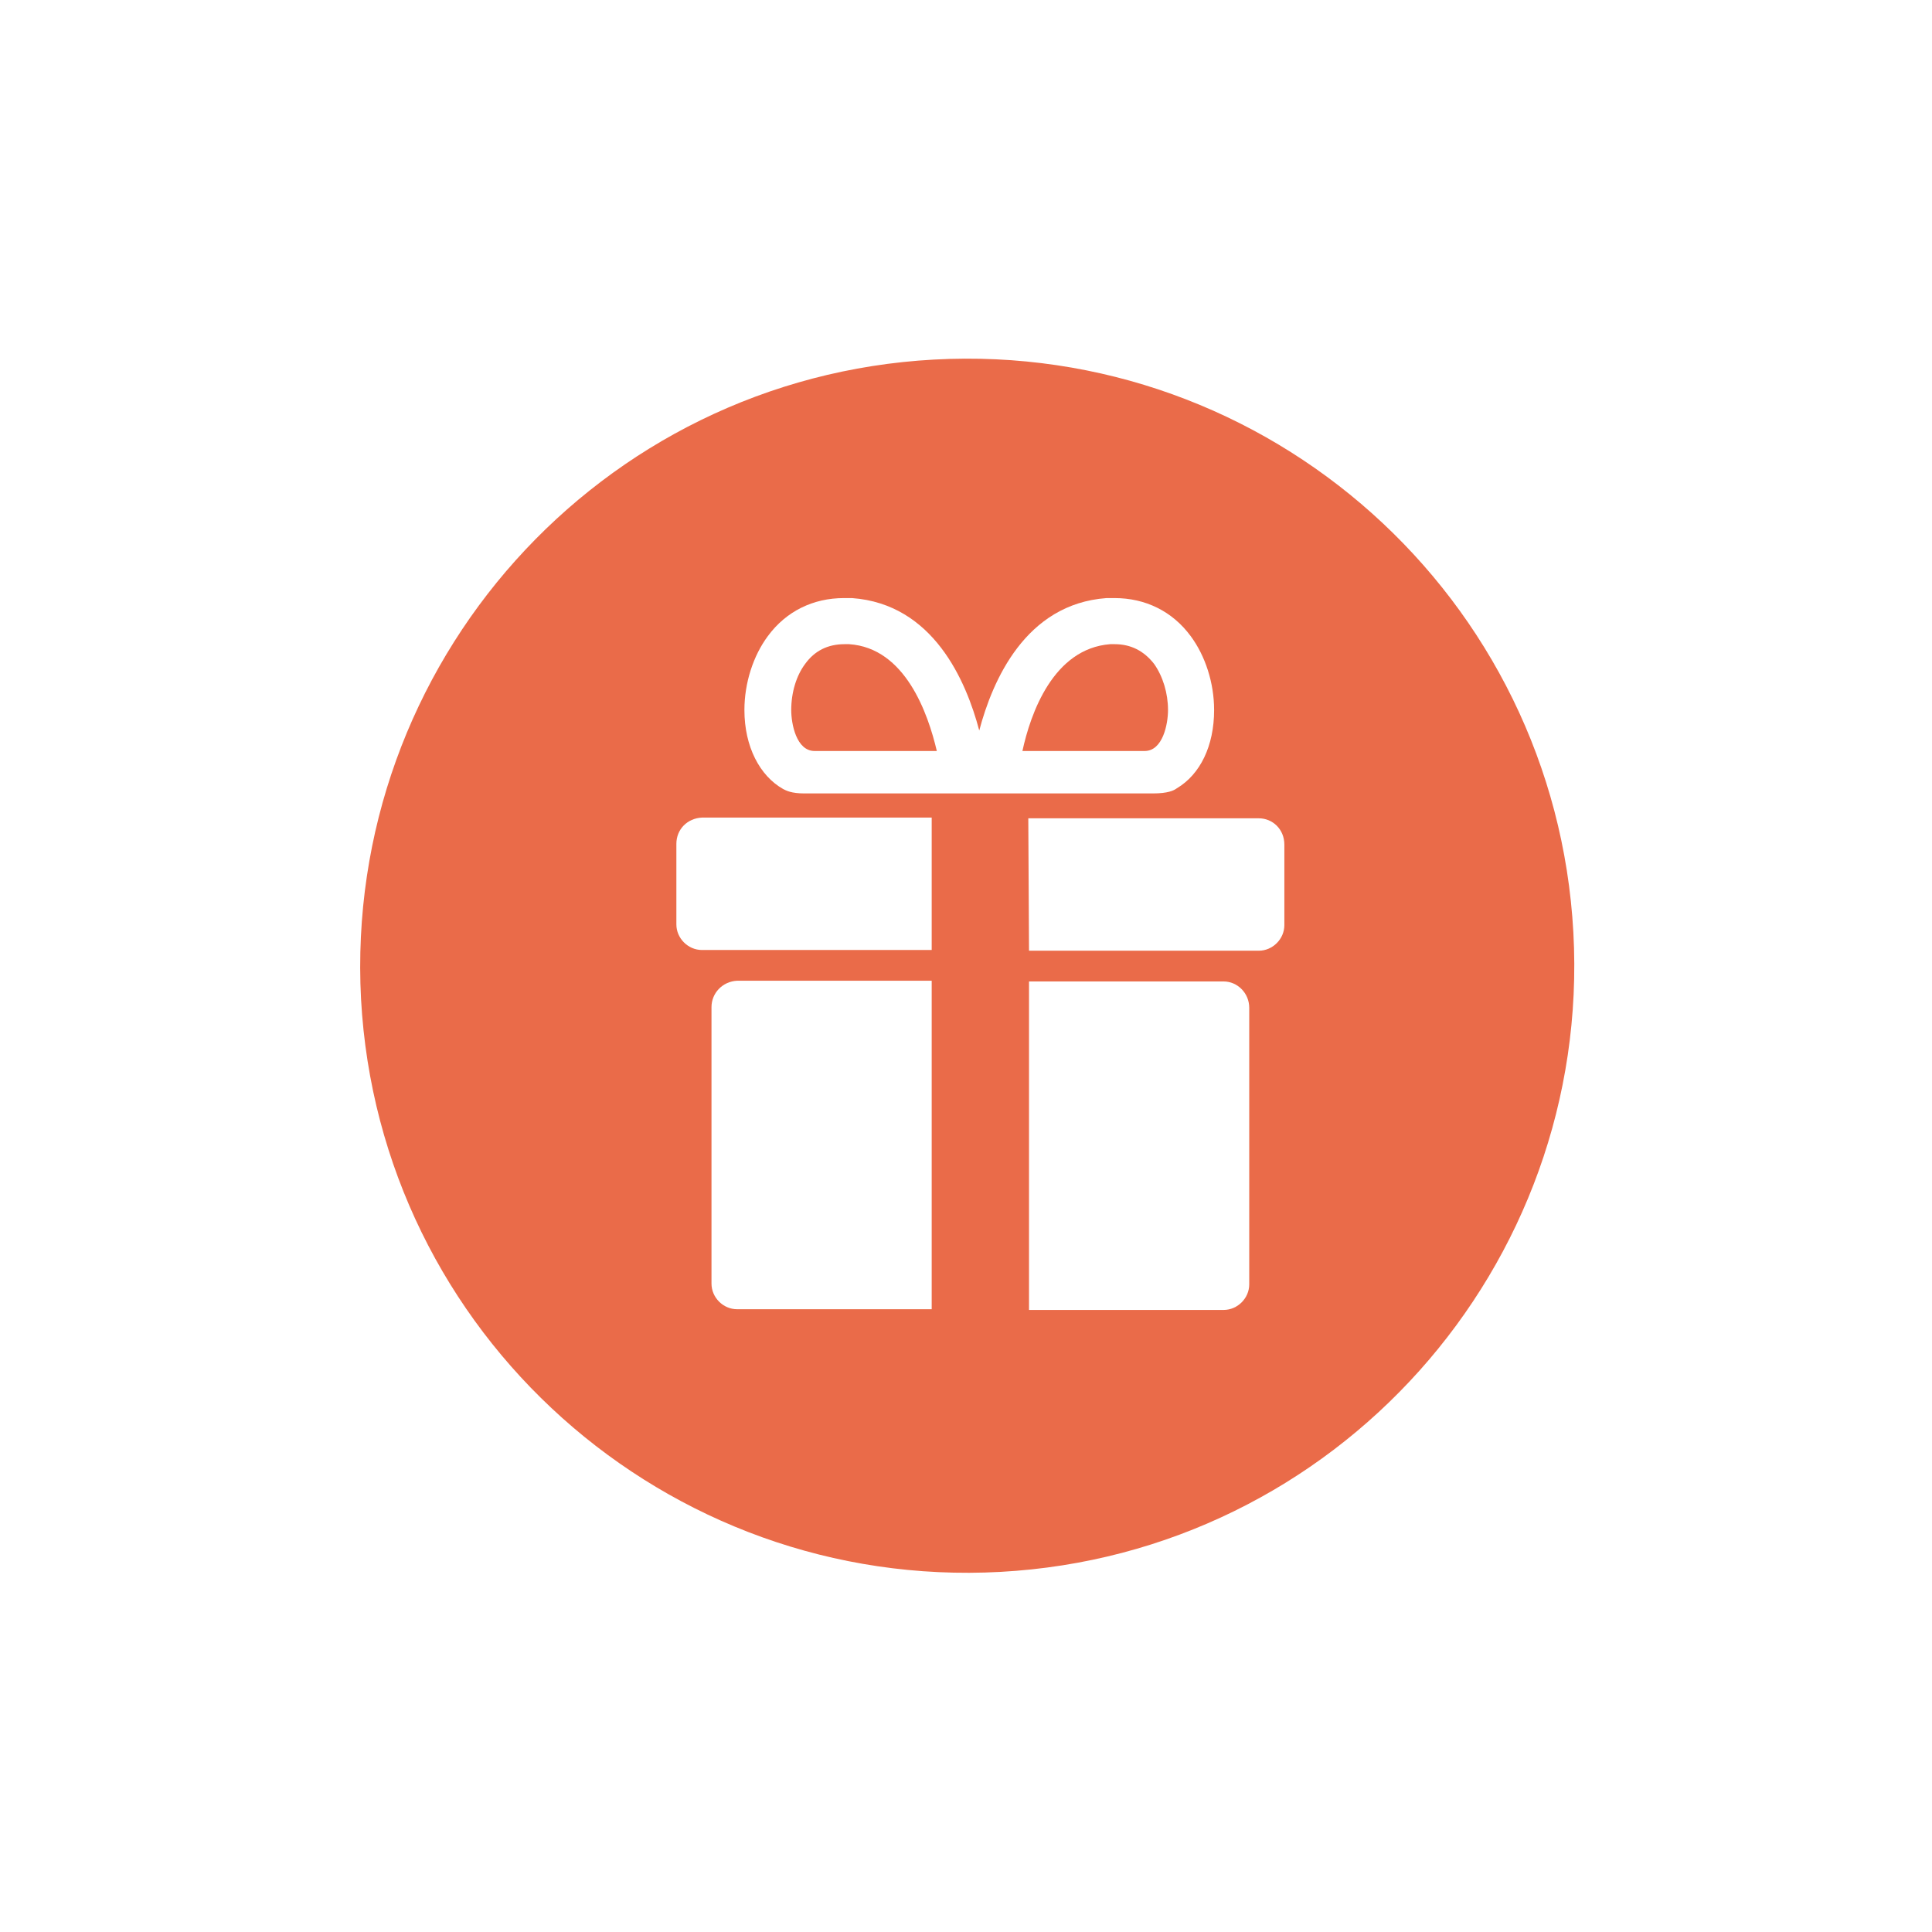 <svg width="78" height="78" viewBox="0 0 78 78" fill="none" xmlns="http://www.w3.org/2000/svg">
<g filter="url(#filter0_d_707_2712)">
<path fill-rule="evenodd" clip-rule="evenodd" d="M37.291 6.048C54.364 5.103 68.985 18.188 69.93 35.291C70.875 52.393 57.79 66.985 40.688 67.93C23.585 68.875 8.993 55.79 8.048 38.688C7.103 21.585 20.188 6.964 37.291 6.048Z" fill="white"/>
<path fill-rule="evenodd" clip-rule="evenodd" d="M37.705 12.517C51.203 11.778 62.782 22.116 63.521 35.645C64.259 49.144 53.921 60.722 40.392 61.461C26.894 62.199 15.315 51.861 14.576 38.333C13.867 24.805 24.206 13.255 37.705 12.517Z" fill="#EA6B49"/>
<path d="M49.401 37.624H41.544V50.886H49.401C49.962 50.886 50.435 50.414 50.435 49.853V38.687C50.435 38.097 49.962 37.624 49.401 37.624Z" fill="white"/>
<path d="M28.725 38.658V49.823C28.725 50.385 29.197 50.857 29.758 50.857H37.615V37.595H29.758C29.168 37.624 28.725 38.097 28.725 38.658Z" fill="white"/>
<path d="M27.307 32.071V35.32C27.307 35.882 27.779 36.354 28.34 36.354H37.615V31.008H28.34C27.75 31.037 27.307 31.48 27.307 32.071Z" fill="white"/>
<path d="M50.819 31.037H41.515L41.544 36.383H50.819C51.38 36.383 51.853 35.911 51.853 35.35V32.1C51.853 31.48 51.38 31.037 50.819 31.037Z" fill="white"/>
<path d="M31.619 29.856C31.737 29.915 31.944 30.033 32.476 30.033C34.928 30.033 45.856 30.033 46.536 30.033C47.156 30.033 47.392 29.915 47.511 29.826C48.456 29.265 49.017 28.113 49.017 26.666C49.017 25.573 48.663 24.48 48.072 23.683C47.333 22.678 46.24 22.146 45 22.146C44.911 22.146 44.793 22.146 44.675 22.146C41.396 22.383 40.067 25.484 39.535 27.493C39.004 25.484 37.675 22.383 34.396 22.146C34.278 22.146 34.189 22.146 34.071 22.146C32.83 22.146 31.737 22.678 30.999 23.683C30.408 24.48 30.054 25.573 30.054 26.666C30.054 28.143 30.674 29.324 31.619 29.856ZM44.823 24.007C44.882 24.007 44.941 24.007 45 24.007C45.65 24.007 46.181 24.273 46.595 24.805C46.949 25.307 47.156 25.986 47.156 26.666C47.156 27.227 46.949 28.32 46.211 28.32H41.278C41.603 26.814 42.519 24.185 44.823 24.007ZM32.505 24.805C32.889 24.273 33.421 24.007 34.1 24.007C34.16 24.007 34.219 24.007 34.278 24.007C36.552 24.155 37.468 26.814 37.822 28.32H32.889C32.151 28.32 31.944 27.227 31.944 26.666C31.944 25.957 32.151 25.277 32.505 24.805Z" fill="white"/>
</g>
<defs>
<filter id="filter0_d_707_2712" x="0.7" y="0.7" width="76.579" height="76.579" filterUnits="userSpaceOnUse" color-interpolation-filters="sRGB">
<feFlood flood-opacity="0" result="BackgroundImageFix"/>
<feColorMatrix in="SourceAlpha" type="matrix" values="0 0 0 0 0 0 0 0 0 0 0 0 0 0 0 0 0 0 127 0" result="hardAlpha"/>
<feOffset dy="2"/>
<feGaussianBlur stdDeviation="3.65"/>
<feComposite in2="hardAlpha" operator="out"/>
<feColorMatrix type="matrix" values="0 0 0 0 0 0 0 0 0 0 0 0 0 0 0 0 0 0 0.25 0"/>
<feBlend mode="normal" in2="BackgroundImageFix" result="effect1_dropShadow_707_2712"/>
<feBlend mode="normal" in="SourceGraphic" in2="effect1_dropShadow_707_2712" result="shape"/>
</filter>
</defs>
</svg>
